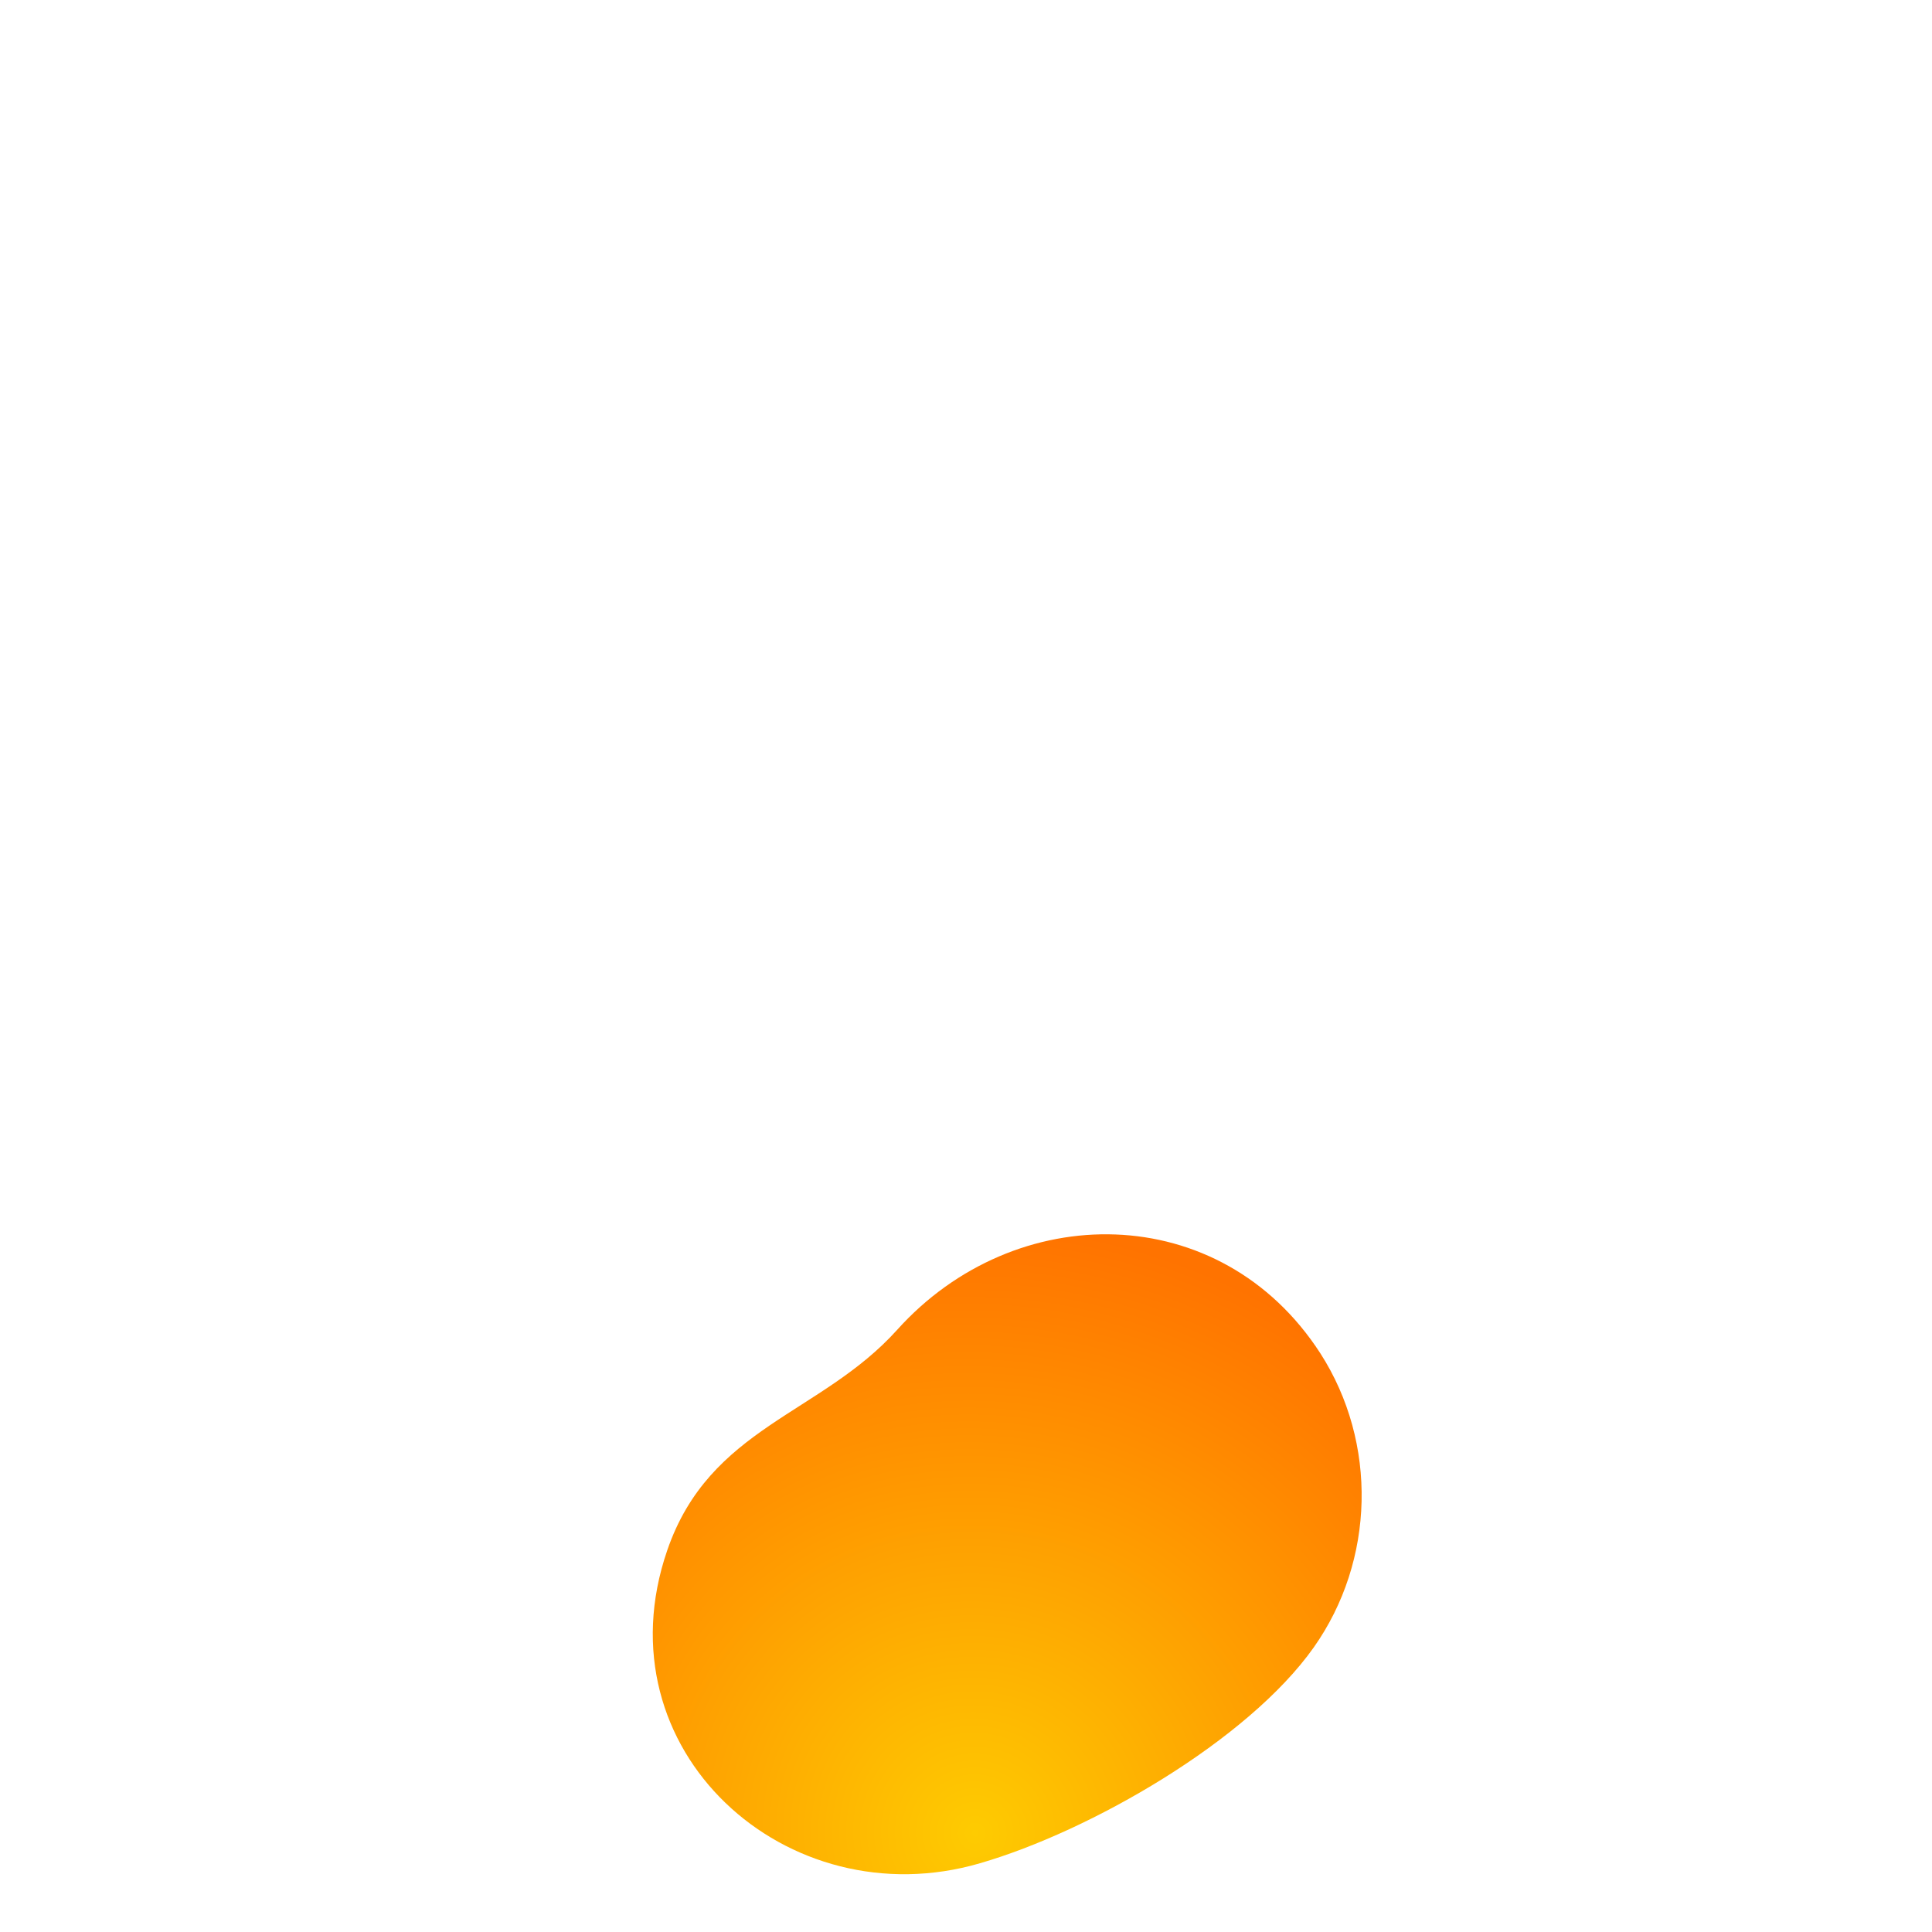 <svg width="205" height="205" viewBox="0 0 205 205" fill="none" xmlns="http://www.w3.org/2000/svg"><defs><radialGradient id="a" data-name="g" cx="326.5" cy="189.6" fx="326.5" fy="189.6" r="1" gradientTransform="rotate(-71.3 2037.114 20827.782) scale(64.2 65.3)" gradientUnits="userSpaceOnUse"><stop offset="0" stop-color="#fecb01"/><stop offset="1" stop-color="#ff7300"/></radialGradient></defs><path d="M104 197.7c-20.5 6-40.5-12-33.2-33.2 4.5-13.1 16.3-14.4 24.4-23.4 12.5-13.9 34.3-13.9 44.9 2.5 6.1 9.5 5.8 22-.7 31.2-7 9.9-23.7 19.5-35.4 22.9z" fill="url(#a)"/></svg>